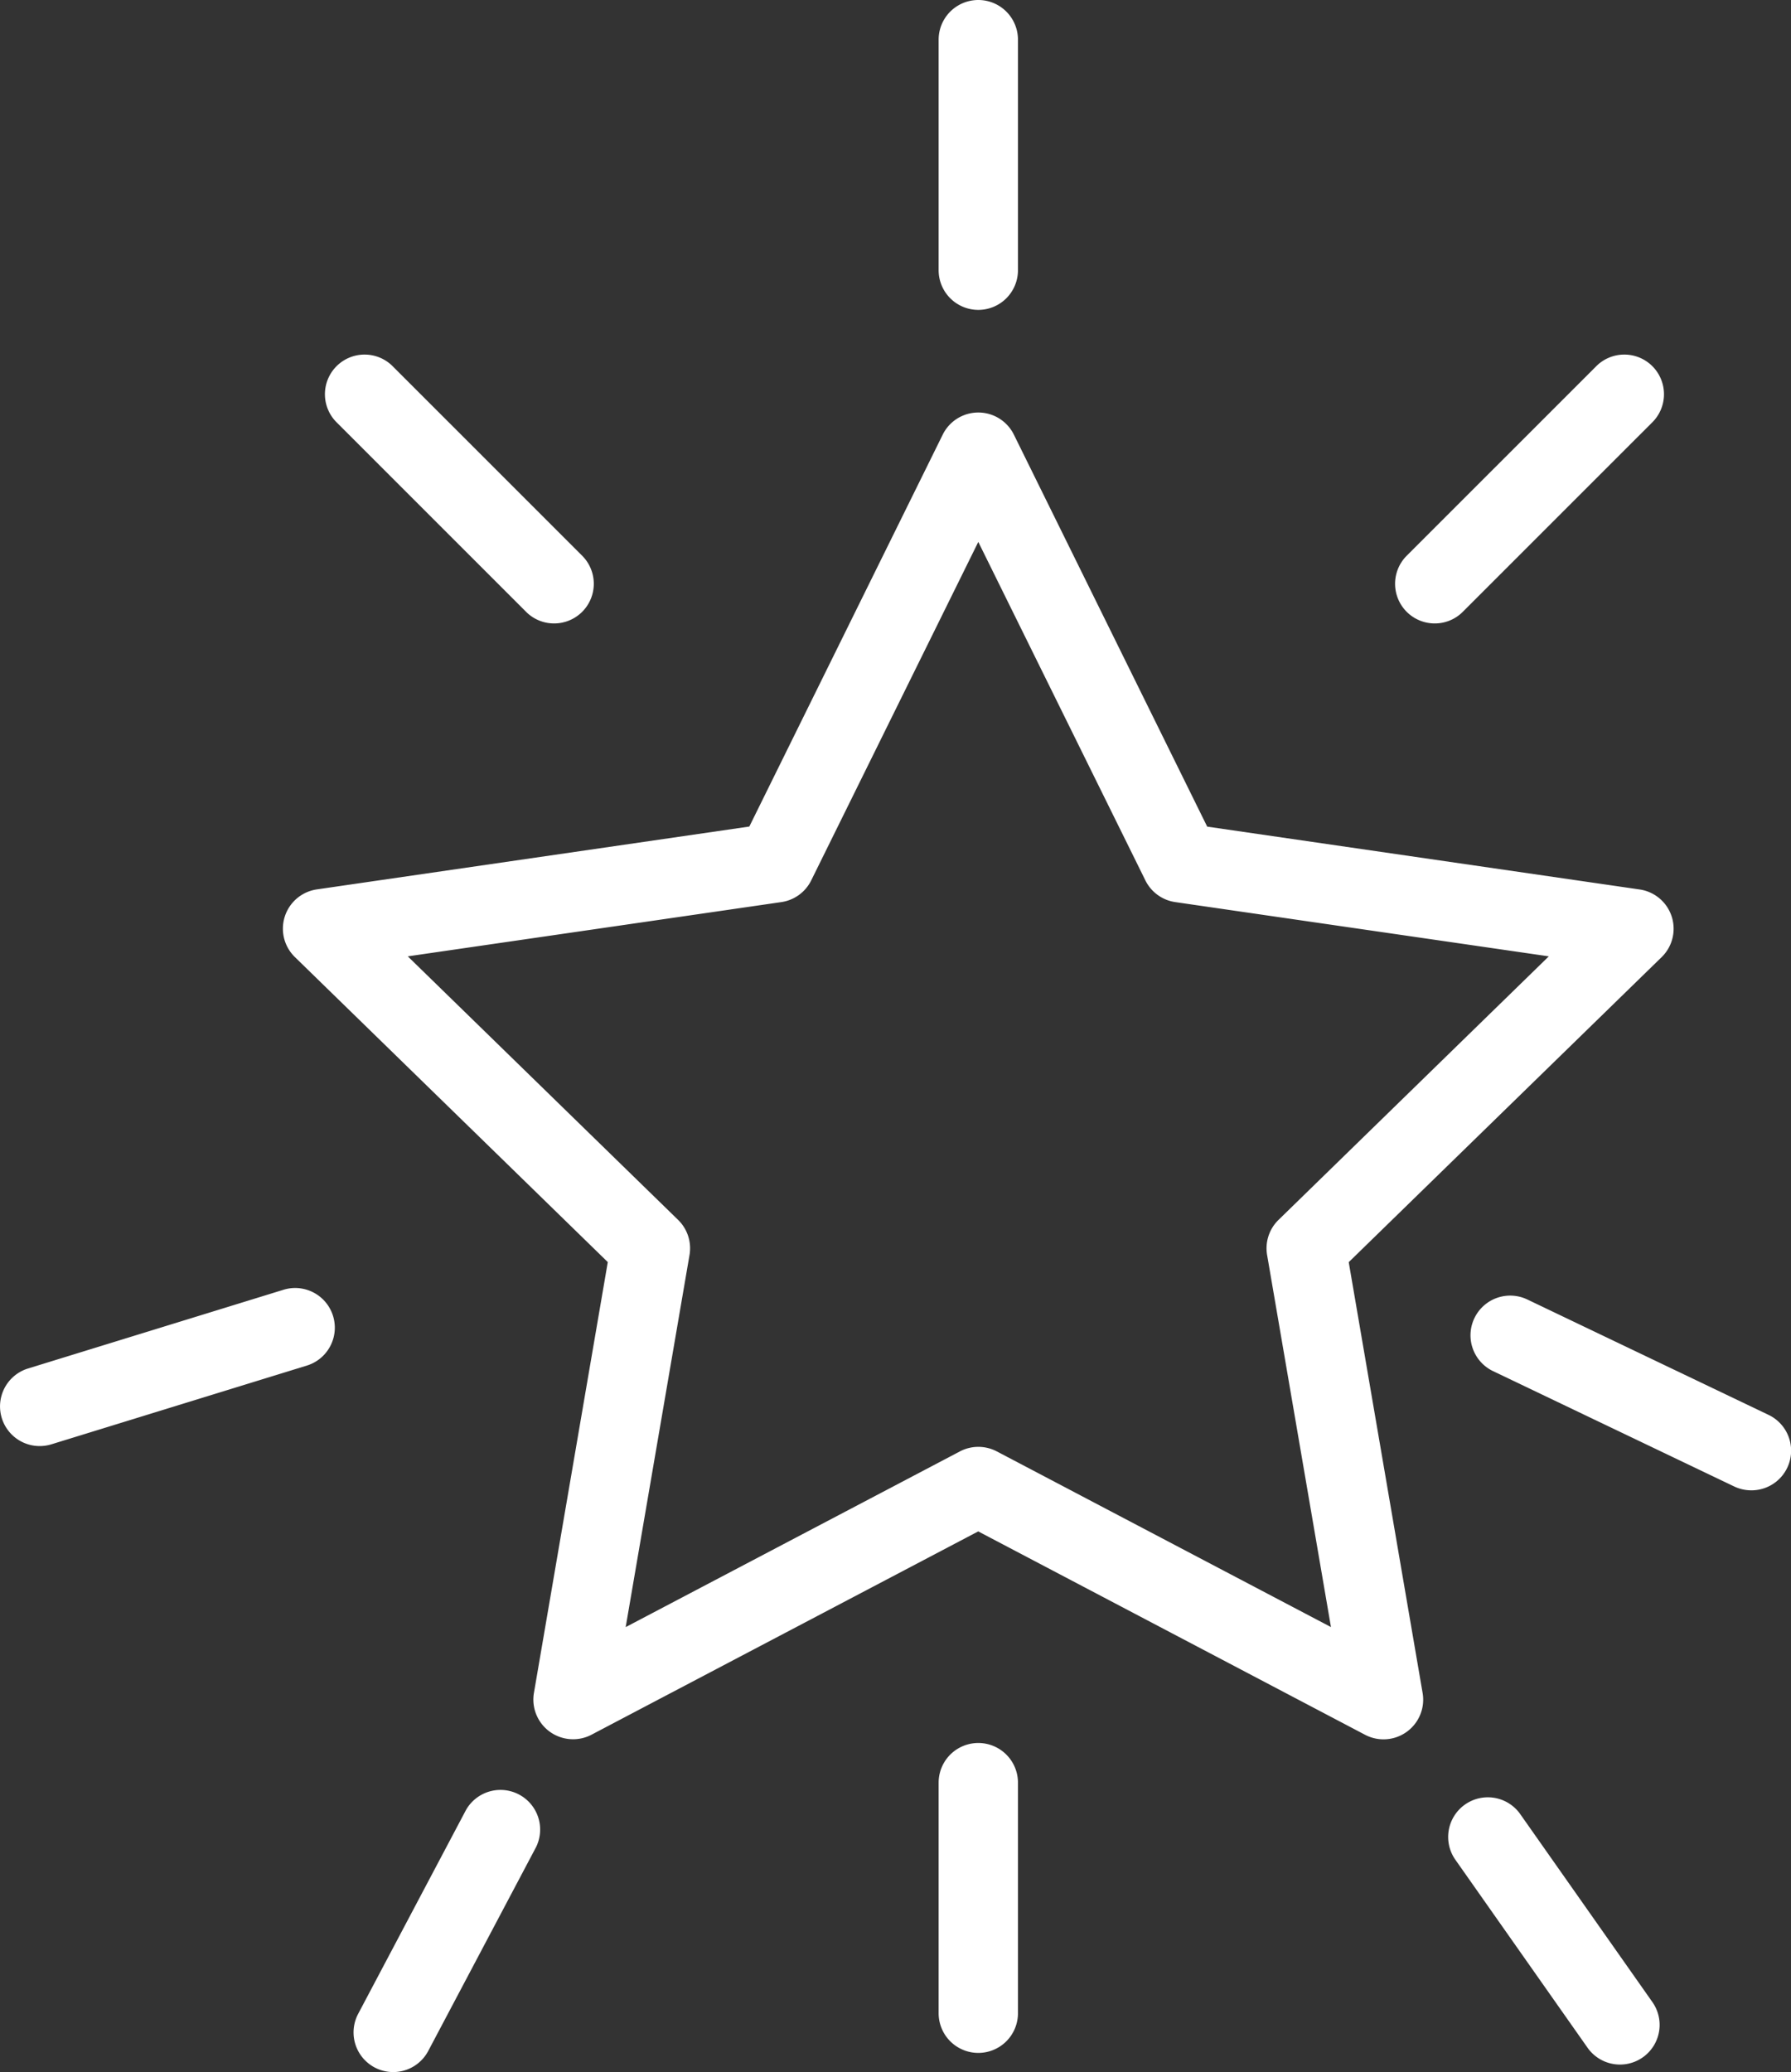 <svg xmlns="http://www.w3.org/2000/svg" width="67.737" height="78.364" viewBox="0 0 67.737 78.364">
  <rect x="0" y="0" width="67.737" height="78.364" fill="#333333" stroke="none"/>
  <g id="ico_etoile" transform="translate(-387.243 -258.839)">
    <g id="Tracé_441" data-name="Tracé 441">
      <path id="Tracé_684" data-name="Tracé 684" d="M408.915,324.613a1.5,1.5,0,0,1-1.478-1.754l2.793-16.291-11.835-11.536a1.5,1.5,0,0,1,.831-2.558l16.357-2.377,7.315-14.822a1.5,1.5,0,0,1,2.69,0L432.9,290.1l16.357,2.377a1.5,1.5,0,0,1,.831,2.558l-11.835,11.536,2.794,16.291a1.5,1.5,0,0,1-2.177,1.582l-14.63-7.691-14.63,7.691A1.489,1.489,0,0,1,408.915,324.613Zm15.328-11.057a1.5,1.5,0,0,1,.7.172l12.638,6.643L435.166,306.3a1.5,1.5,0,0,1,.432-1.328l10.222-9.966-14.129-2.052a1.5,1.5,0,0,1-1.129-.821l-6.319-12.8-6.319,12.8a1.5,1.5,0,0,1-1.129.821l-14.129,2.052,10.223,9.966a1.5,1.5,0,0,1,.432,1.328l-2.414,14.072,12.638-6.643A1.5,1.5,0,0,1,424.243,313.556Z" fill="#fff"/>
    </g>
    <g id="Ligne_35" data-name="Ligne 35">
      <path id="Tracé_685" data-name="Tracé 685" d="M424.243,270.558a1.5,1.5,0,0,1-1.5-1.5v-8.719a1.5,1.5,0,0,1,3,0v8.719A1.5,1.5,0,0,1,424.243,270.558Z" fill="#fff"/>
    </g>
    <g id="Ligne_36" data-name="Ligne 36">
      <path id="Tracé_686" data-name="Tracé 686" d="M424.243,336.475a1.5,1.5,0,0,1-1.5-1.5v-8.72a1.5,1.5,0,0,1,3,0v8.72A1.5,1.5,0,0,1,424.243,336.475Z" fill="#fff"/>
    </g>
    <g id="Ligne_37" data-name="Ligne 37">
      <path id="Tracé_687" data-name="Tracé 687" d="M441.507,282.416a1.5,1.5,0,0,1-1.061-2.561l7.151-7.149a1.5,1.5,0,1,1,2.121,2.121l-7.151,7.15A1.493,1.493,0,0,1,441.507,282.416Z" fill="#fff"/>
    </g>
    <g id="Ligne_38" data-name="Ligne 38">
      <path id="Tracé_688" data-name="Tracé 688" d="M408.2,282.416a1.493,1.493,0,0,1-1.06-.439l-7.15-7.15a1.5,1.5,0,1,1,2.121-2.121l7.15,7.149a1.5,1.5,0,0,1-1.061,2.561Z" fill="#fff"/>
    </g>
    <g id="Ligne_39" data-name="Ligne 39">
      <path id="Tracé_689" data-name="Tracé 689" d="M453.479,315.2a1.509,1.509,0,0,1-.647-.146l-9.122-4.363a1.5,1.5,0,0,1,1.3-2.707l9.122,4.363a1.5,1.5,0,0,1-.648,2.853Z" fill="#fff"/>
    </g>
    <g id="Ligne_40" data-name="Ligne 40">
      <path id="Tracé_690" data-name="Tracé 690" d="M402.113,337.2a1.5,1.5,0,0,1-1.325-2.2l4.077-7.707a1.5,1.5,0,0,1,2.652,1.4L403.44,336.4A1.5,1.5,0,0,1,402.113,337.2Z" fill="#fff"/>
    </g>
    <g id="Ligne_41" data-name="Ligne 41">
      <path id="Tracé_691" data-name="Tracé 691" d="M448.513,336.916a1.5,1.5,0,0,1-1.228-.637l-5.015-7.132a1.5,1.5,0,0,1,2.453-1.726l5.015,7.132a1.5,1.5,0,0,1-1.225,2.363Z" fill="#fff"/>
    </g>
    <g id="Ligne_42" data-name="Ligne 42">
      <path id="Tracé_692" data-name="Tracé 692" d="M388.743,313.526a1.5,1.5,0,0,1-.442-2.933l9.663-2.978a1.5,1.5,0,1,1,.884,2.867l-9.663,2.978A1.508,1.508,0,0,1,388.743,313.526Z" fill="#fff"/>
    </g>
  </g>
</svg>
